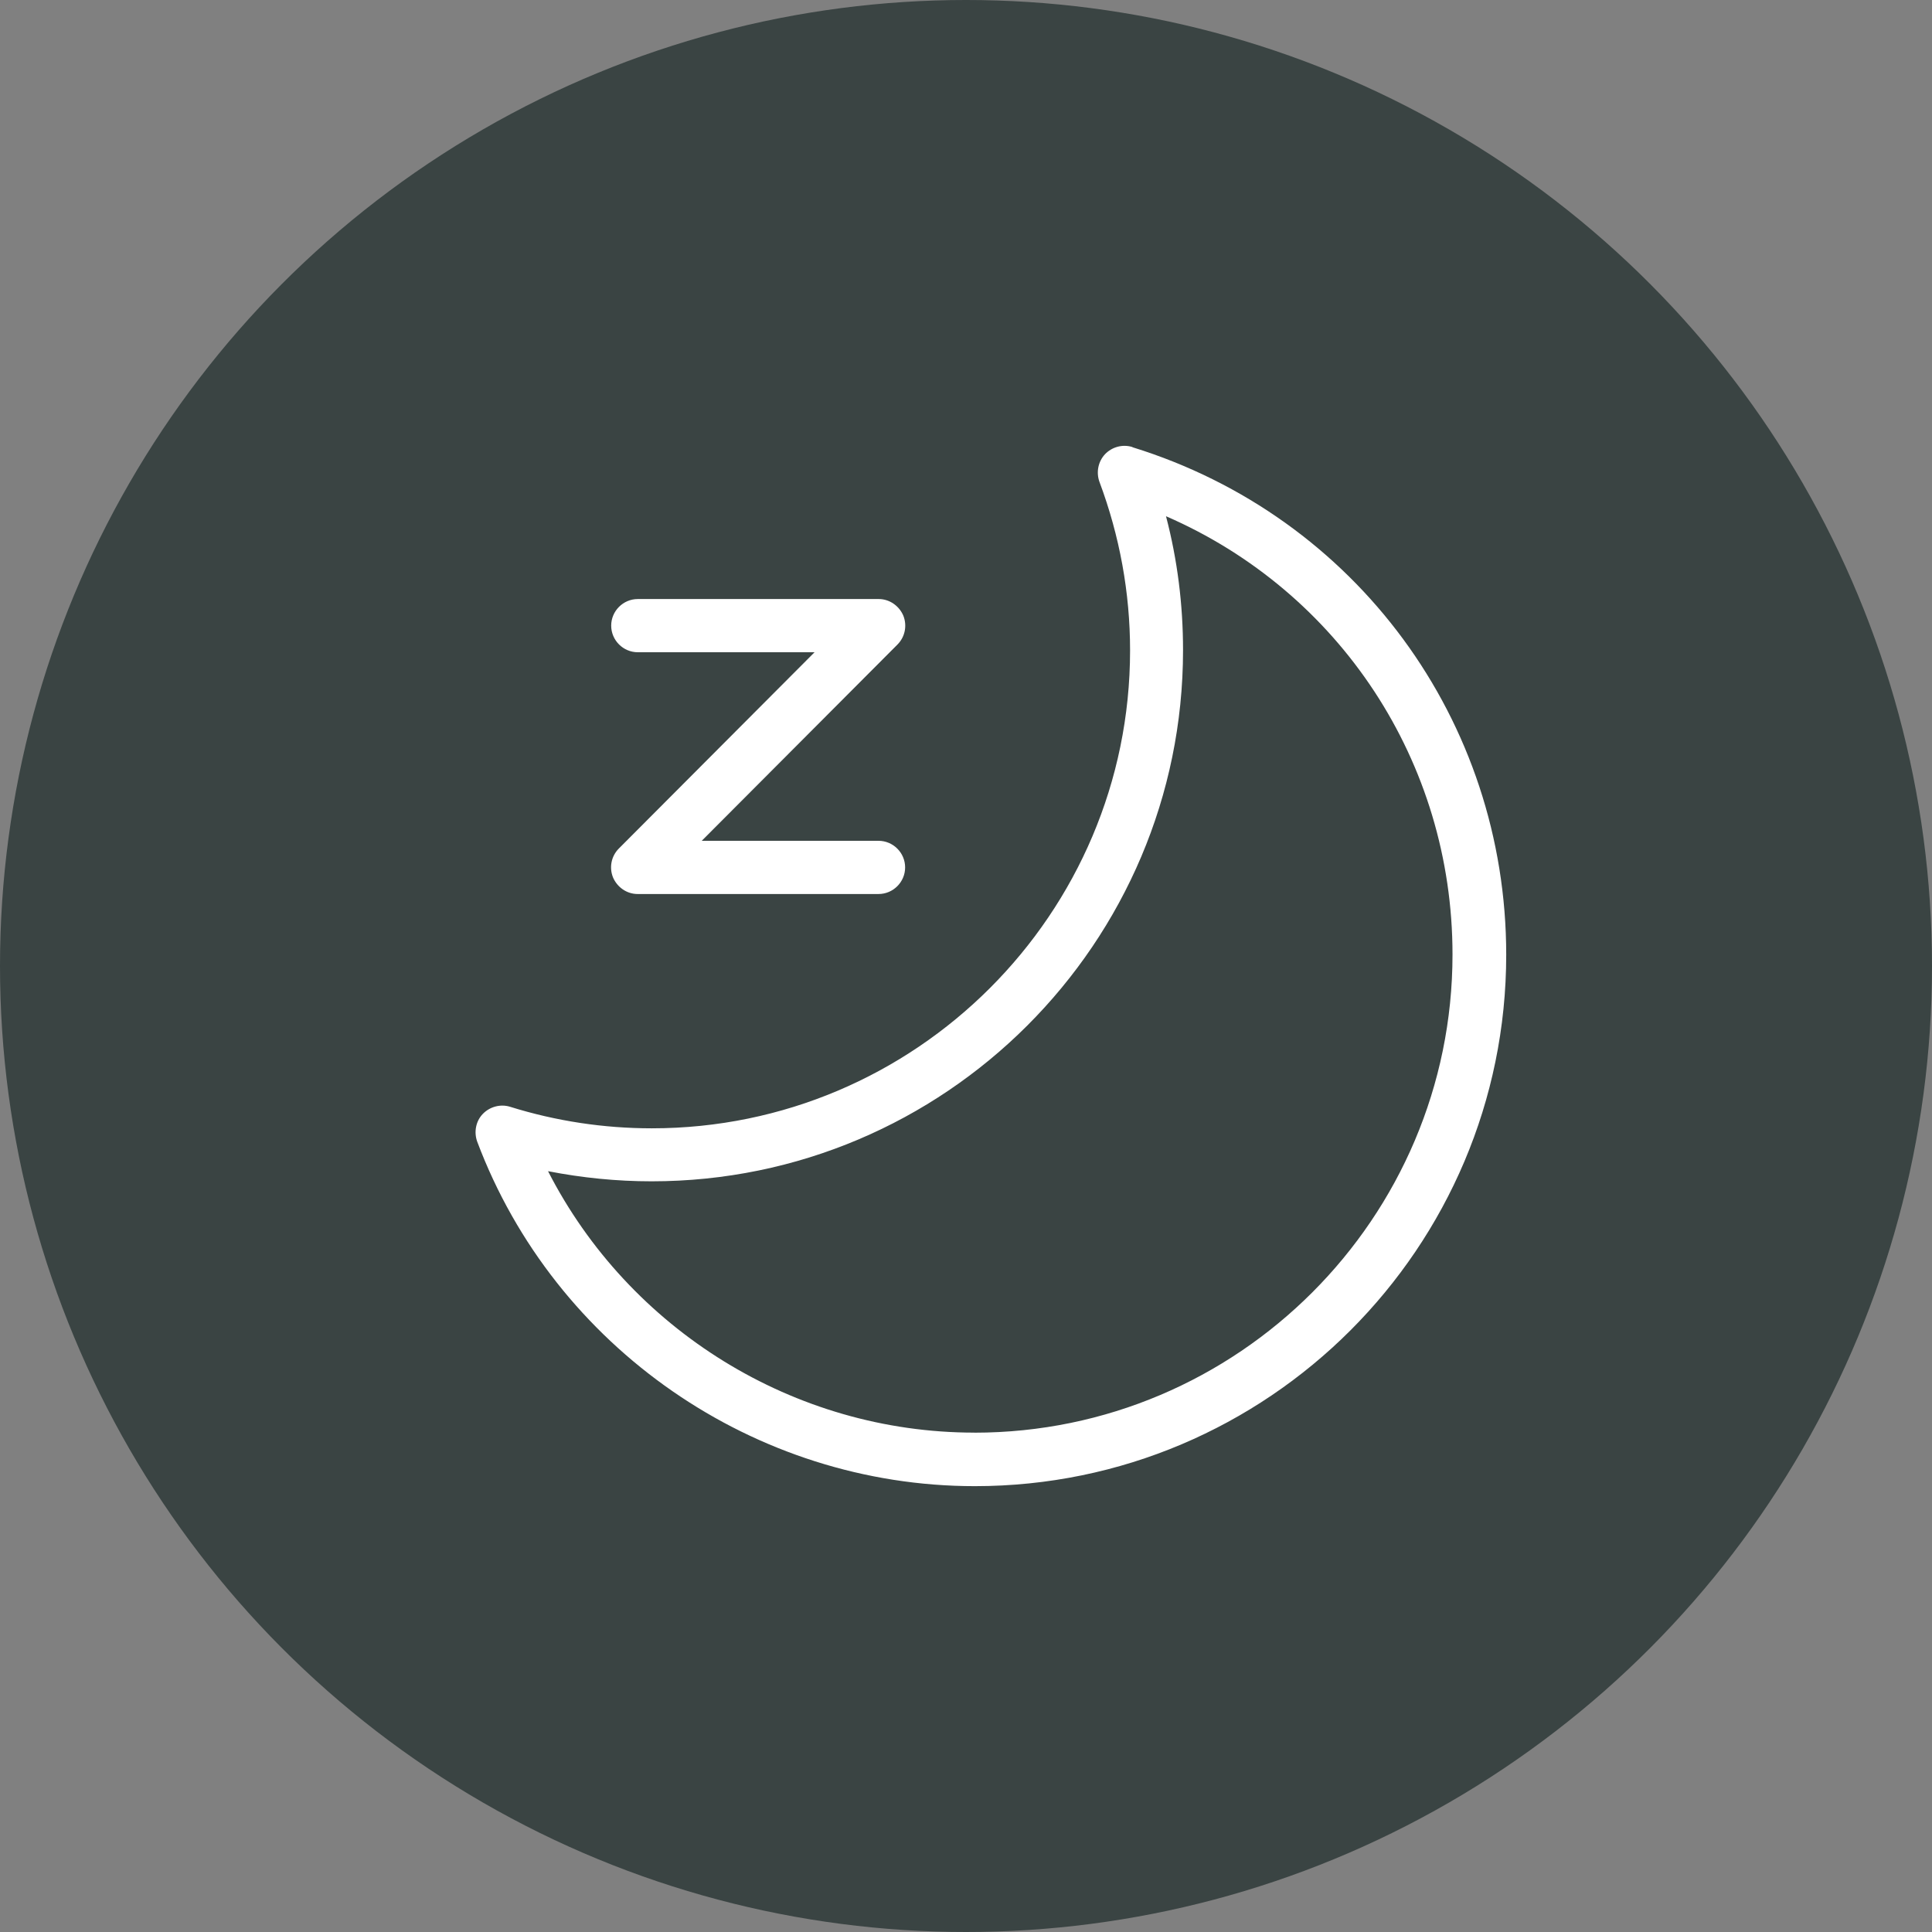 <?xml version="1.0" encoding="UTF-8"?>
<svg xmlns="http://www.w3.org/2000/svg" width="65" height="65" viewBox="0 0 65 65" fill="none">
  <rect x="0" y="0" width="65" height="65" fill="#808080" stroke="none"/>
  <circle cx="32.5" cy="32.5" r="32.5" fill="#3A4443"></circle>
  <path d="M38.092 15.038C37.761 14.939 37.412 15.038 37.178 15.28C36.945 15.53 36.874 15.89 36.99 16.212C37.67 18.031 38.02 19.939 38.02 21.883C38.02 30.75 30.799 37.961 21.931 37.961C20.311 37.961 18.707 37.719 17.157 37.235C16.834 37.136 16.476 37.235 16.243 37.477C16.009 37.719 15.939 38.087 16.055 38.409C18.661 45.343 25.388 50 32.797 50C42.659 50 50.675 41.983 50.675 32.121C50.675 24.248 45.623 17.376 38.108 15.049L38.092 15.038ZM32.78 48.199C26.715 48.199 21.162 44.733 18.438 39.403C19.585 39.627 20.749 39.744 21.923 39.744C31.786 39.744 39.802 31.728 39.802 21.874C39.802 20.342 39.614 18.837 39.229 17.368C45.061 19.902 48.868 25.626 48.868 32.113C48.868 40.981 41.648 48.201 32.78 48.201L32.78 48.199Z" fill="white"></path>
  <path d="M21.458 21.944H27.405L20.822 28.546C20.561 28.807 20.491 29.191 20.625 29.522C20.768 29.853 21.09 30.078 21.45 30.078H29.557C30.049 30.078 30.452 29.675 30.452 29.183C30.452 28.691 30.049 28.288 29.557 28.288H23.609L30.193 21.686C30.453 21.425 30.524 21.041 30.39 20.71C30.247 20.379 29.924 20.154 29.565 20.154H21.458C20.966 20.154 20.563 20.557 20.563 21.049C20.563 21.541 20.966 21.944 21.458 21.944Z" fill="white"></path>
</svg>
